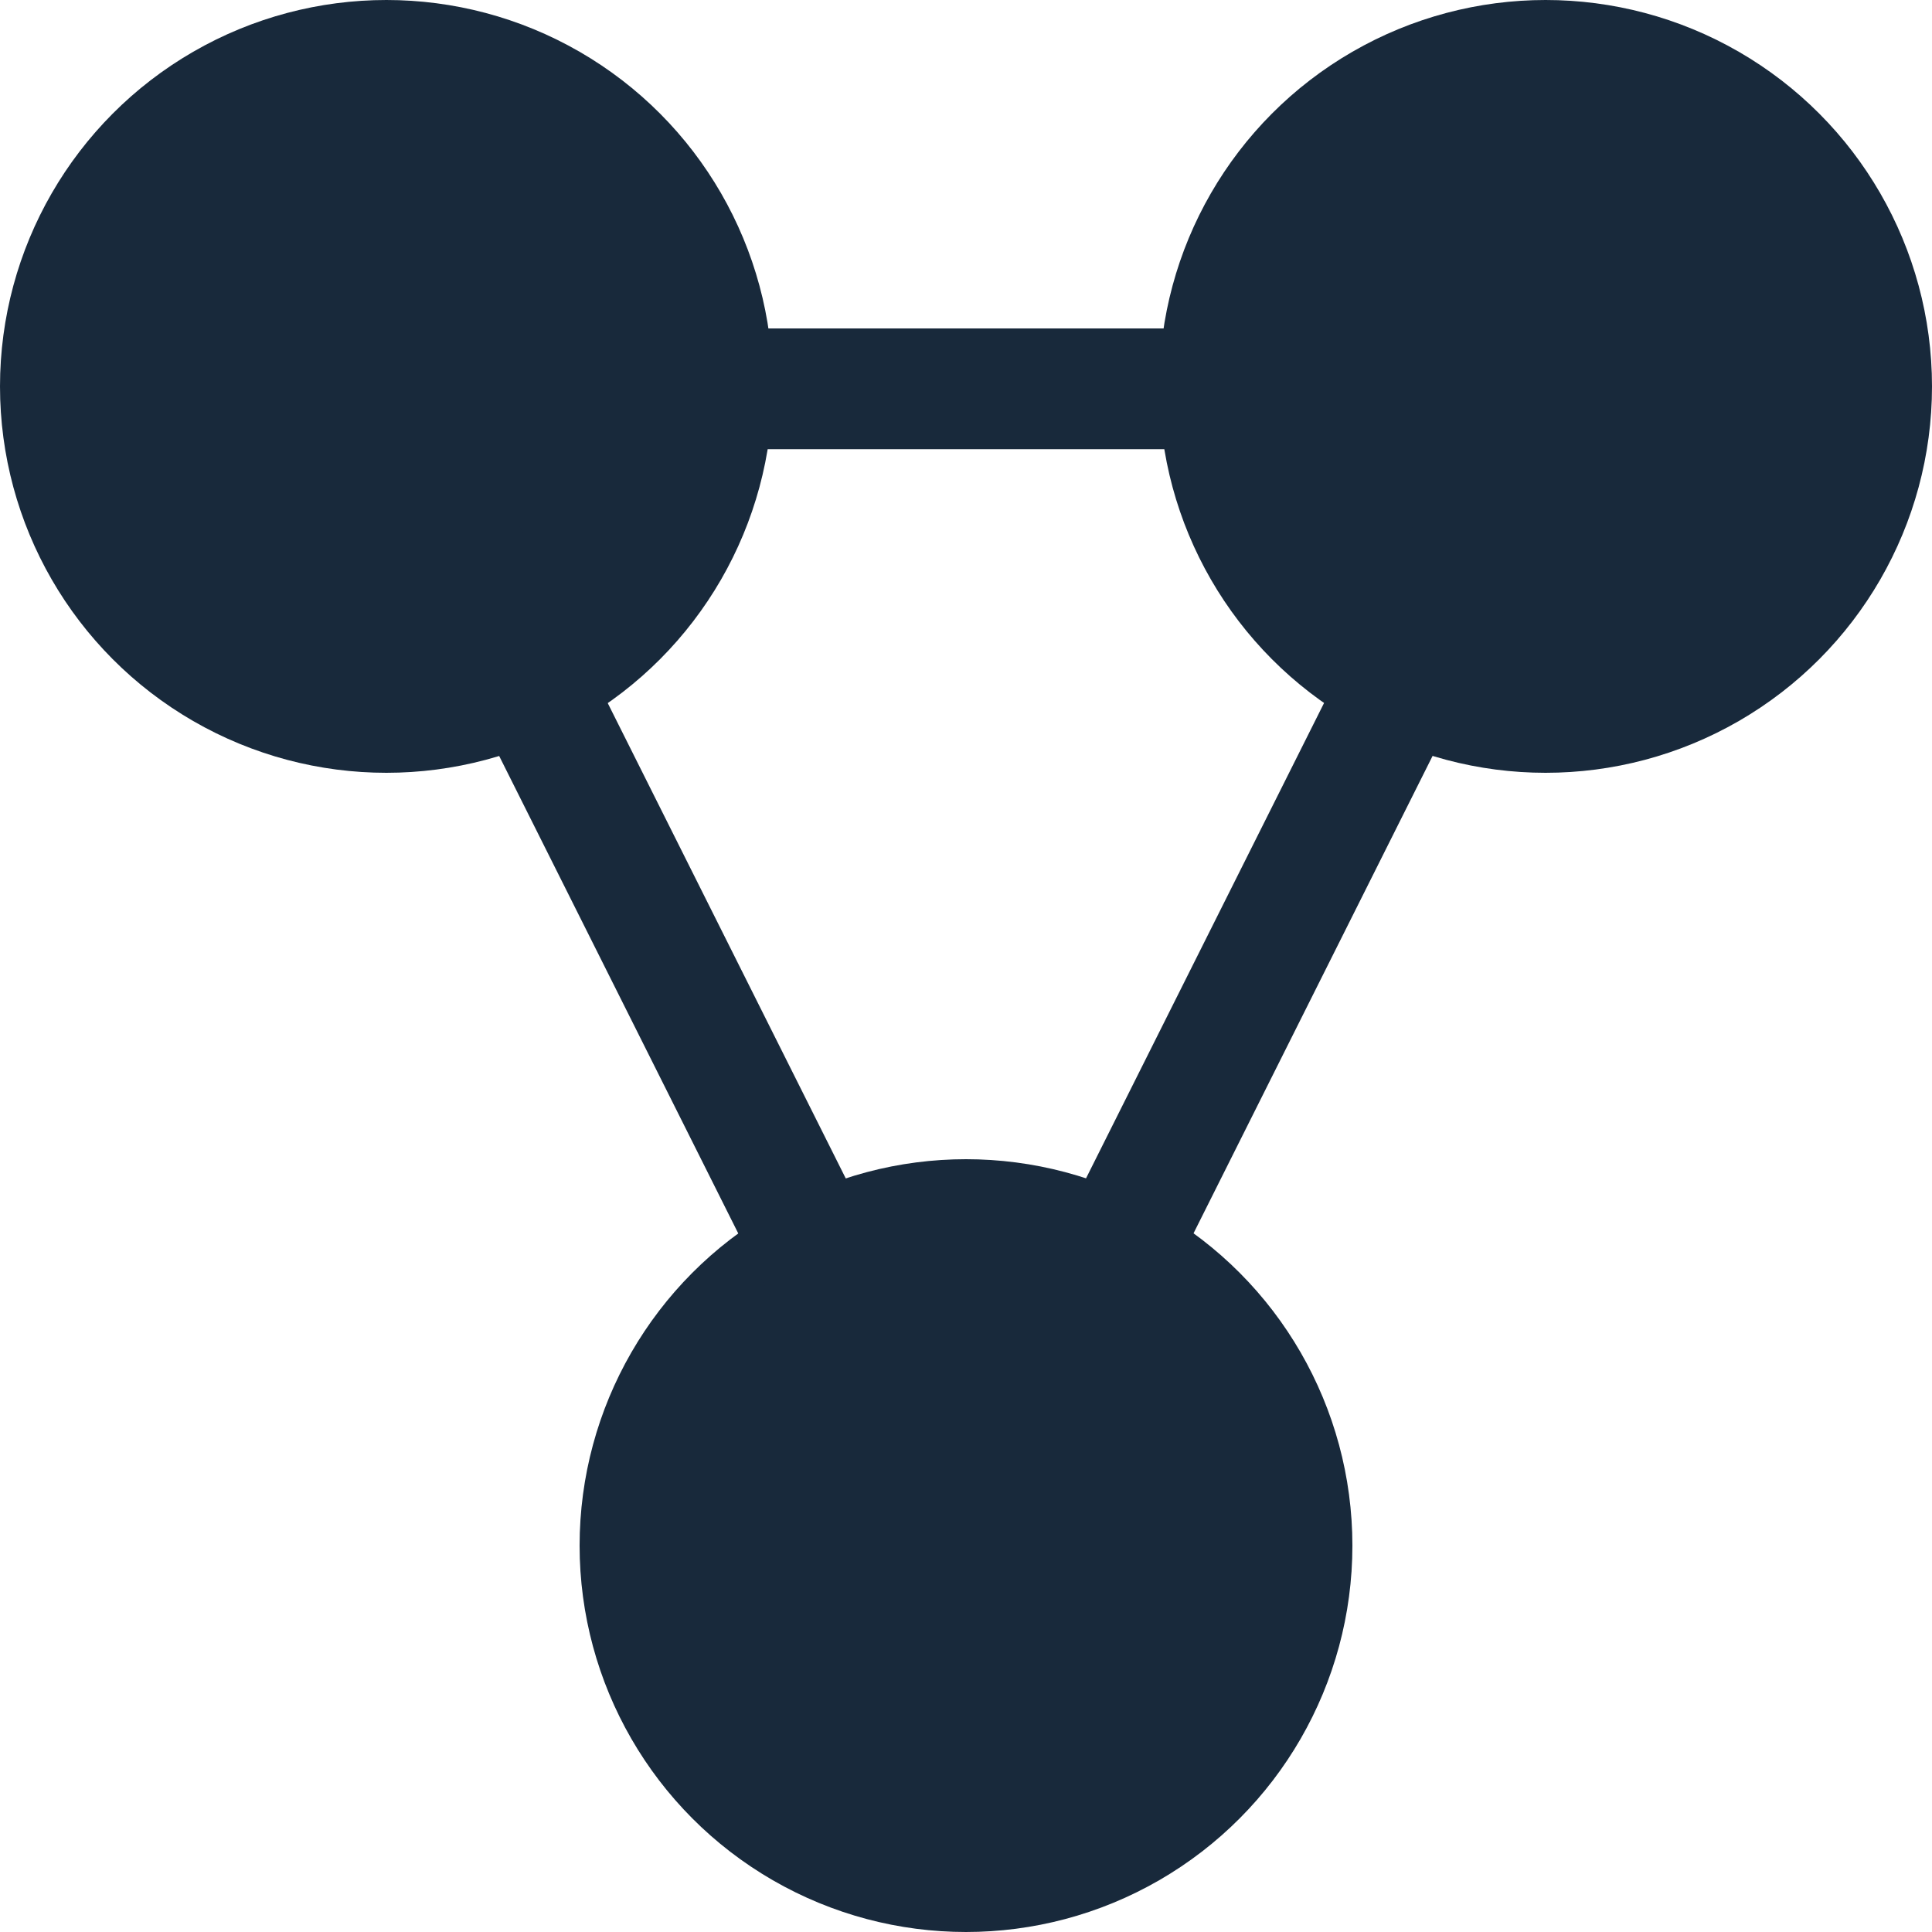 <?xml version="1.0" encoding="UTF-8"?>
<svg id="Layer_1" xmlns="http://www.w3.org/2000/svg" xmlns:ev="http://www.w3.org/2001/xml-events" version="1.1" viewBox="0 0 40 40">
  <!-- Generator: Adobe Illustrator 29.6.1, SVG Export Plug-In . SVG Version: 2.1.1 Build 9)  -->
  <defs>
    <style>
      .st0 {
        fill: #18293b;
      }
    </style>
  </defs>
  <circle class="st0" cx="8" cy="8" r="8"/>
  <circle class="st0" cx="32" cy="8" r="8"/>
  <circle class="st0" cx="20" cy="32" r="8"/>
  <rect class="st0" x="8" y="6.8" width="24" height="2.5"/>
  <rect class="st0" x="12.7" y="6.6" width="2.5" height="26.8" transform="translate(-7.5 8.4) rotate(-26.6)"/>
  <rect class="st0" x="12.6" y="18.8" width="26.8" height="2.5" transform="translate(-3.5 34.3) rotate(-63.4)"/>
</svg>